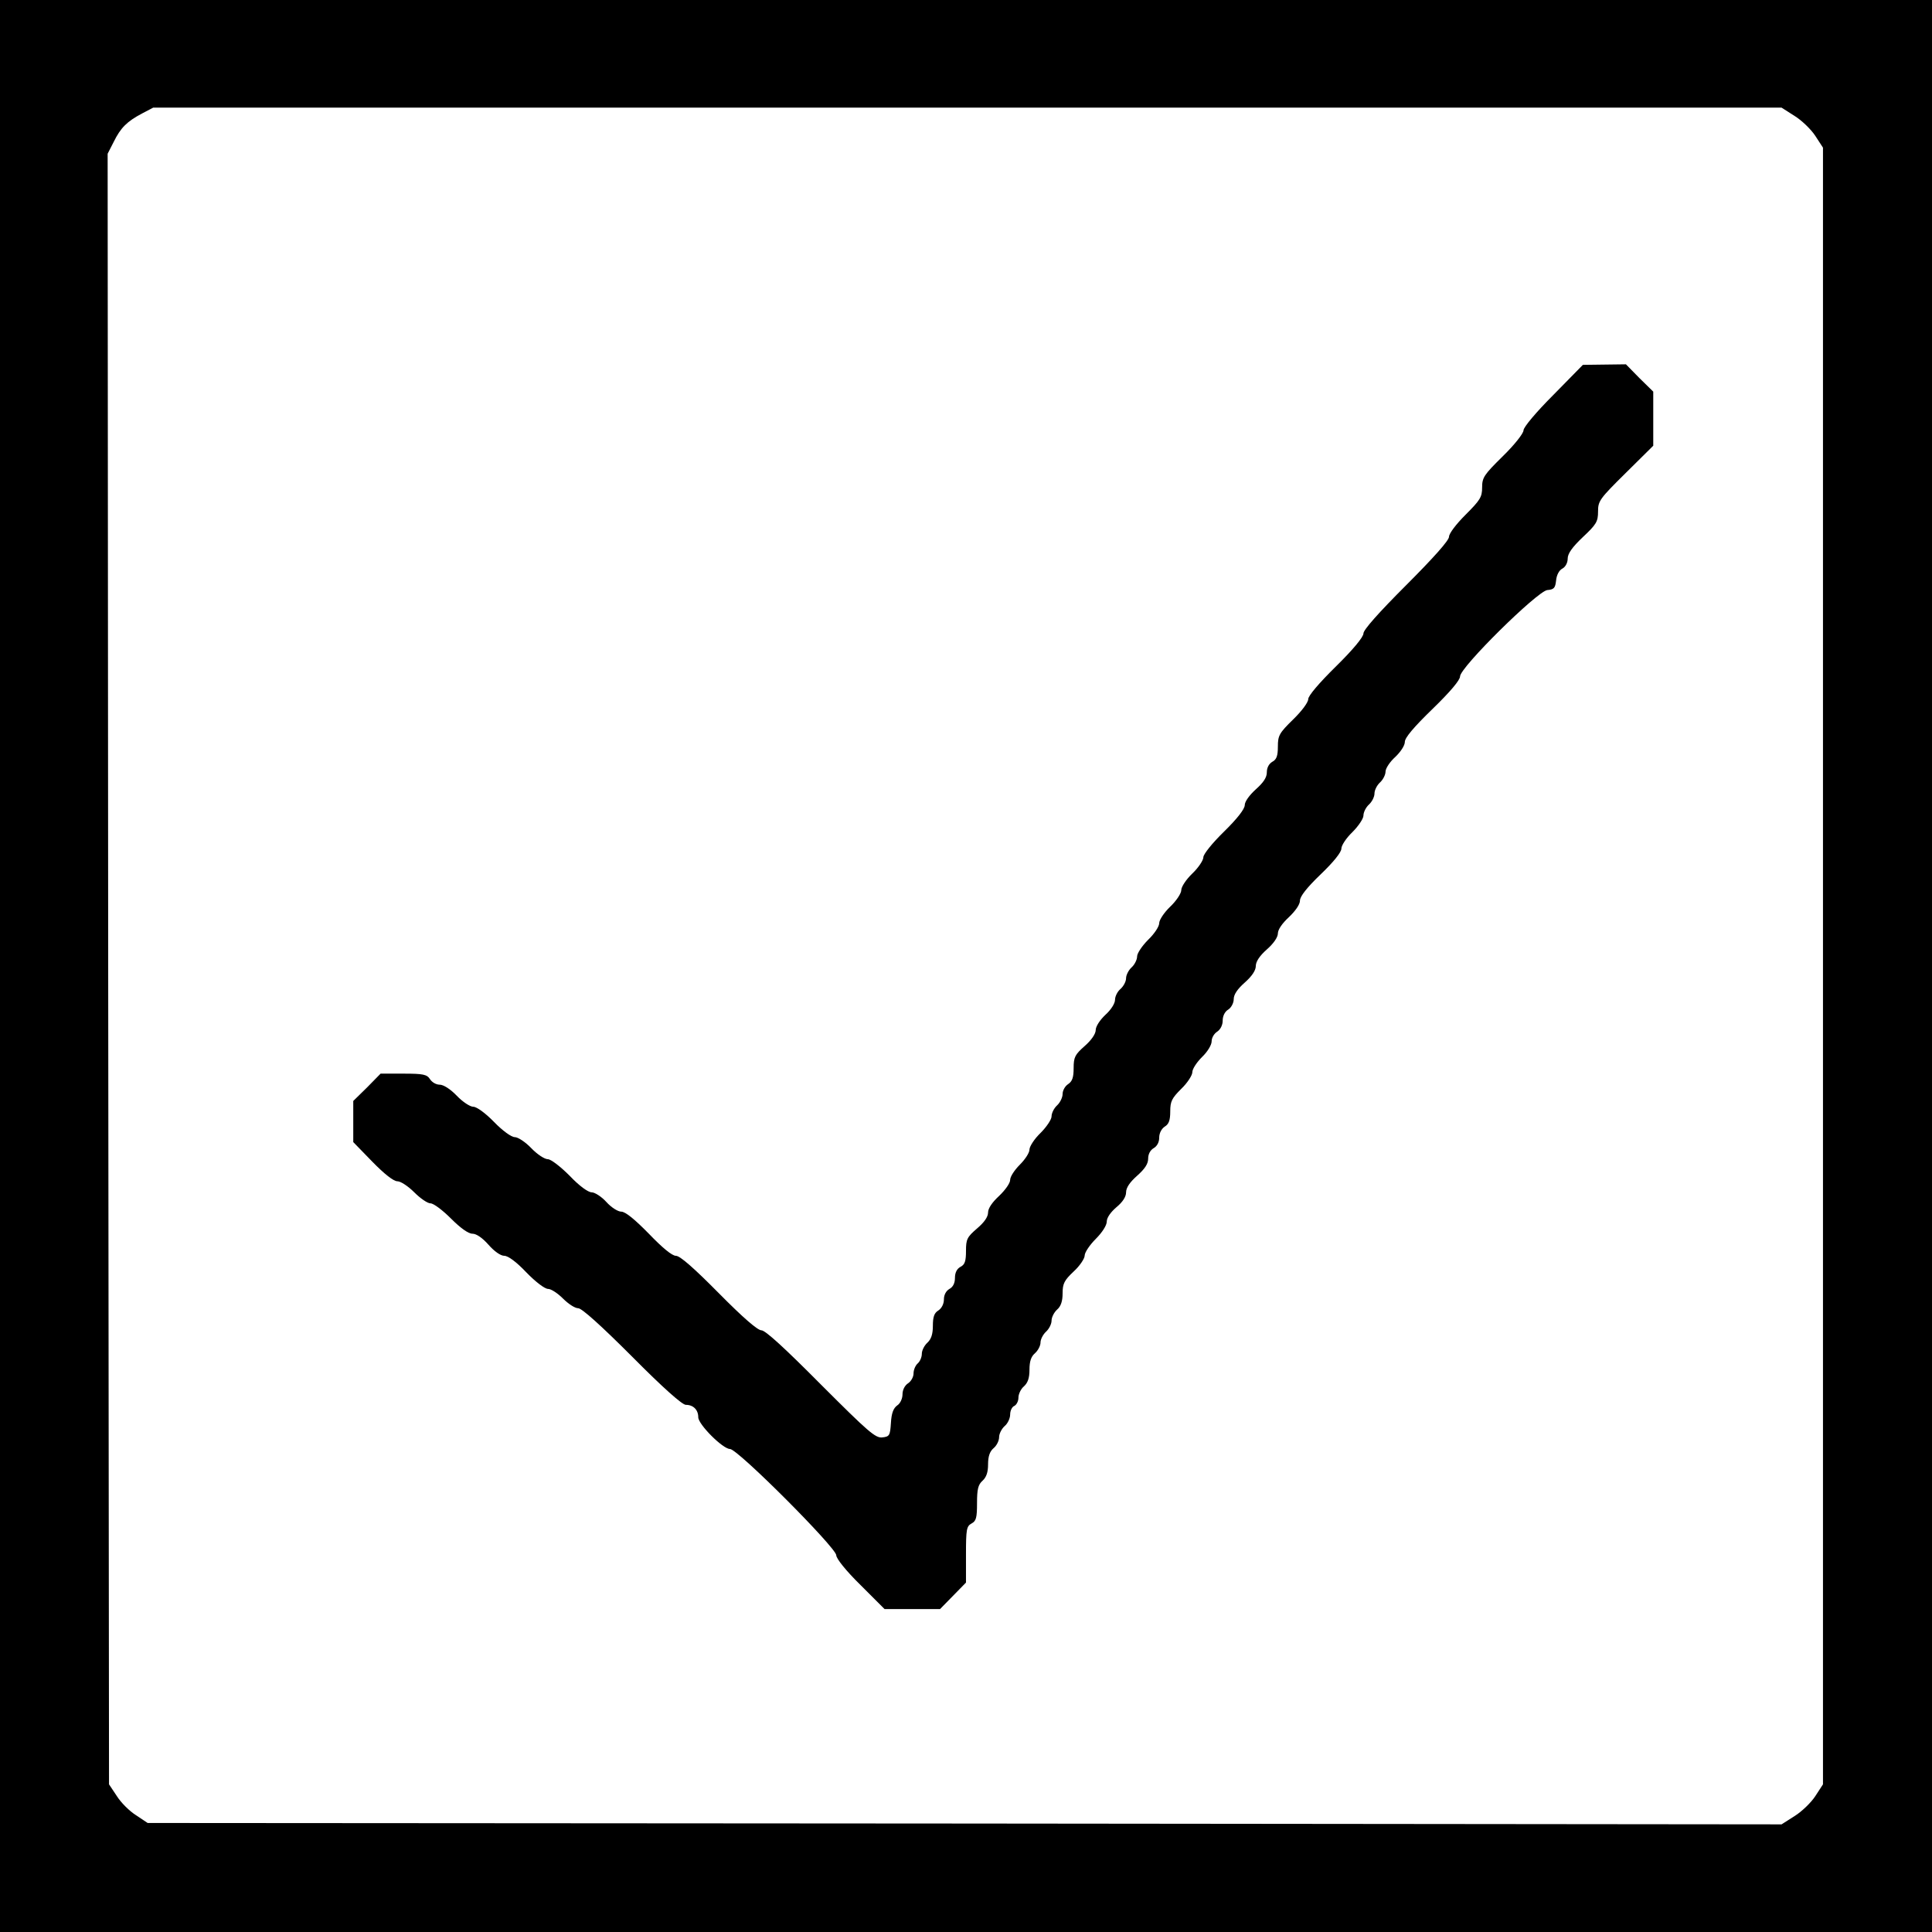 <?xml version="1.0" standalone="no"?>
<!DOCTYPE svg PUBLIC "-//W3C//DTD SVG 20010904//EN"
 "http://www.w3.org/TR/2001/REC-SVG-20010904/DTD/svg10.dtd">
<svg version="1.0" xmlns="http://www.w3.org/2000/svg"
 width="700pt" height="700pt" viewBox="0 0 700 700"
 preserveAspectRatio="xMidYMid meet">
<g transform="translate(0,700) scale(0.1,-0.1)"
fill="#000000" stroke="none">
<path d="M0 3500 l0 -3500 3500 0 3500 0 0 3500 0 3500 -3500 0 -3500 0 0
-3500z m6502 3080 c26 -16 60 -49 75 -72 l28 -43 0 -2965 0 -2965 -28 -43
c-15 -23 -49 -56 -75 -72 l-47 -30 -2960 3 -2960 2 -42 28 c-24 15 -55 46 -70
70 l-28 42 -3 2954 -2 2954 22 43 c25 51 48 74 103 103 l40 21 2950 0 2950 0
47 -30z"/>
<path d="M5628 5569 c-63 -63 -108 -117 -108 -128 0 -11 -32 -52 -75 -94 -68
-67 -75 -77 -75 -113 0 -35 -7 -46 -60 -99 -34 -34 -60 -68 -60 -80 0 -13 -56
-76 -155 -175 -100 -100 -155 -162 -155 -175 0 -13 -37 -58 -100 -120 -61 -60
-100 -106 -100 -118 0 -12 -24 -44 -55 -74 -50 -49 -55 -58 -55 -98 0 -34 -5
-47 -20 -55 -12 -7 -20 -21 -20 -38 0 -19 -12 -37 -40 -62 -23 -21 -40 -44
-40 -57 0 -14 -27 -49 -75 -96 -43 -42 -75 -82 -75 -93 0 -11 -18 -38 -40 -59
-22 -21 -40 -48 -40 -60 0 -12 -18 -39 -40 -60 -22 -21 -40 -48 -40 -60 0 -12
-18 -39 -40 -60 -22 -22 -40 -49 -40 -60 0 -12 -9 -30 -20 -40 -11 -10 -20
-28 -20 -39 0 -12 -9 -29 -20 -39 -11 -9 -20 -27 -20 -39 0 -14 -15 -37 -35
-55 -20 -19 -35 -42 -35 -55 0 -14 -16 -37 -40 -58 -35 -31 -40 -40 -40 -80 0
-34 -5 -48 -20 -58 -11 -7 -20 -23 -20 -36 0 -12 -9 -31 -20 -41 -11 -10 -20
-28 -20 -40 0 -11 -18 -38 -40 -60 -22 -21 -40 -49 -40 -60 0 -12 -16 -36 -35
-55 -19 -19 -35 -43 -35 -55 0 -12 -18 -37 -40 -58 -25 -23 -40 -45 -40 -60 0
-16 -14 -36 -40 -58 -36 -31 -40 -39 -40 -81 0 -37 -4 -50 -20 -58 -13 -7 -20
-21 -20 -40 0 -19 -7 -33 -20 -40 -12 -7 -20 -21 -20 -38 0 -16 -8 -32 -20
-40 -15 -9 -20 -23 -20 -56 0 -30 -6 -48 -20 -61 -11 -10 -20 -28 -20 -40 0
-13 -7 -28 -15 -35 -8 -7 -15 -23 -15 -36 0 -13 -9 -29 -20 -36 -12 -8 -20
-24 -20 -40 0 -15 -8 -33 -19 -40 -14 -10 -21 -28 -23 -64 -3 -45 -5 -49 -31
-52 -25 -3 -51 20 -223 192 -131 132 -201 196 -215 196 -14 0 -67 46 -155 135
-89 90 -140 135 -155 135 -14 0 -49 29 -98 80 -51 52 -85 80 -100 80 -12 0
-36 15 -54 35 -17 19 -42 35 -53 35 -13 0 -45 23 -80 60 -34 34 -68 60 -79 60
-12 0 -39 18 -60 40 -21 22 -48 40 -60 40 -12 0 -44 23 -75 55 -31 32 -63 55
-75 55 -12 0 -39 18 -60 40 -23 24 -48 40 -62 40 -13 0 -28 9 -35 20 -11 17
-24 20 -96 20 l-83 0 -49 -50 -50 -49 0 -75 0 -74 69 -71 c44 -45 77 -71 91
-71 12 0 39 -18 61 -40 22 -22 48 -40 59 -40 11 0 44 -25 74 -55 35 -35 63
-55 78 -55 14 0 36 -15 58 -40 21 -24 44 -40 57 -40 14 0 44 -22 80 -60 34
-35 67 -60 79 -60 11 0 35 -16 54 -35 19 -19 43 -35 55 -35 13 0 81 -61 195
-175 113 -114 182 -175 195 -175 27 0 45 -18 45 -45 0 -26 89 -115 115 -115
28 0 385 -358 385 -385 0 -12 35 -56 88 -108 l87 -87 101 0 100 0 47 48 47 48
0 101 c0 92 2 103 20 113 17 9 20 21 20 74 0 50 4 67 20 81 14 13 20 31 20 59
0 29 6 47 20 59 11 9 20 27 20 40 0 12 9 30 20 40 11 9 20 28 20 42 0 14 7 28
15 31 8 4 15 17 15 30 0 13 9 32 20 41 14 13 20 30 20 60 0 31 6 48 20 60 11
10 20 27 20 39 0 11 9 29 20 39 11 10 20 28 20 40 0 12 9 30 20 40 14 12 20
31 20 59 0 35 6 47 40 79 22 20 40 47 40 58 0 11 18 38 40 60 23 23 40 49 40
63 0 14 14 34 35 52 23 19 35 38 35 54 0 17 14 37 40 60 28 25 40 43 40 62 0
17 8 31 20 38 12 7 20 21 20 38 0 16 8 32 20 40 15 9 20 23 20 55 0 37 6 48
40 82 22 21 40 49 40 60 0 12 16 36 35 55 20 19 35 44 35 57 0 13 9 28 20 35
12 8 20 24 20 40 0 17 8 33 20 40 11 7 20 24 20 38 0 17 14 37 40 60 26 23 40
44 40 60 0 16 14 37 40 60 24 21 40 44 40 58 0 14 16 37 40 59 24 23 40 46 40
60 0 15 25 47 75 95 46 44 75 80 75 93 0 12 18 39 40 60 22 22 40 49 40 60 0
12 9 30 20 40 11 10 20 28 20 40 0 12 9 30 20 40 11 10 20 28 20 39 0 12 16
36 35 53 20 19 35 42 35 55 0 15 32 53 100 119 65 63 100 105 100 118 0 33
279 308 316 313 25 2 29 8 32 35 2 20 11 37 23 43 11 6 19 21 19 36 0 18 16
41 55 78 49 46 55 56 55 93 0 38 6 46 100 139 l100 99 0 98 0 98 -50 49 -49
50 -78 -1 -78 -1 -107 -109z"/>
</g>
</svg>
